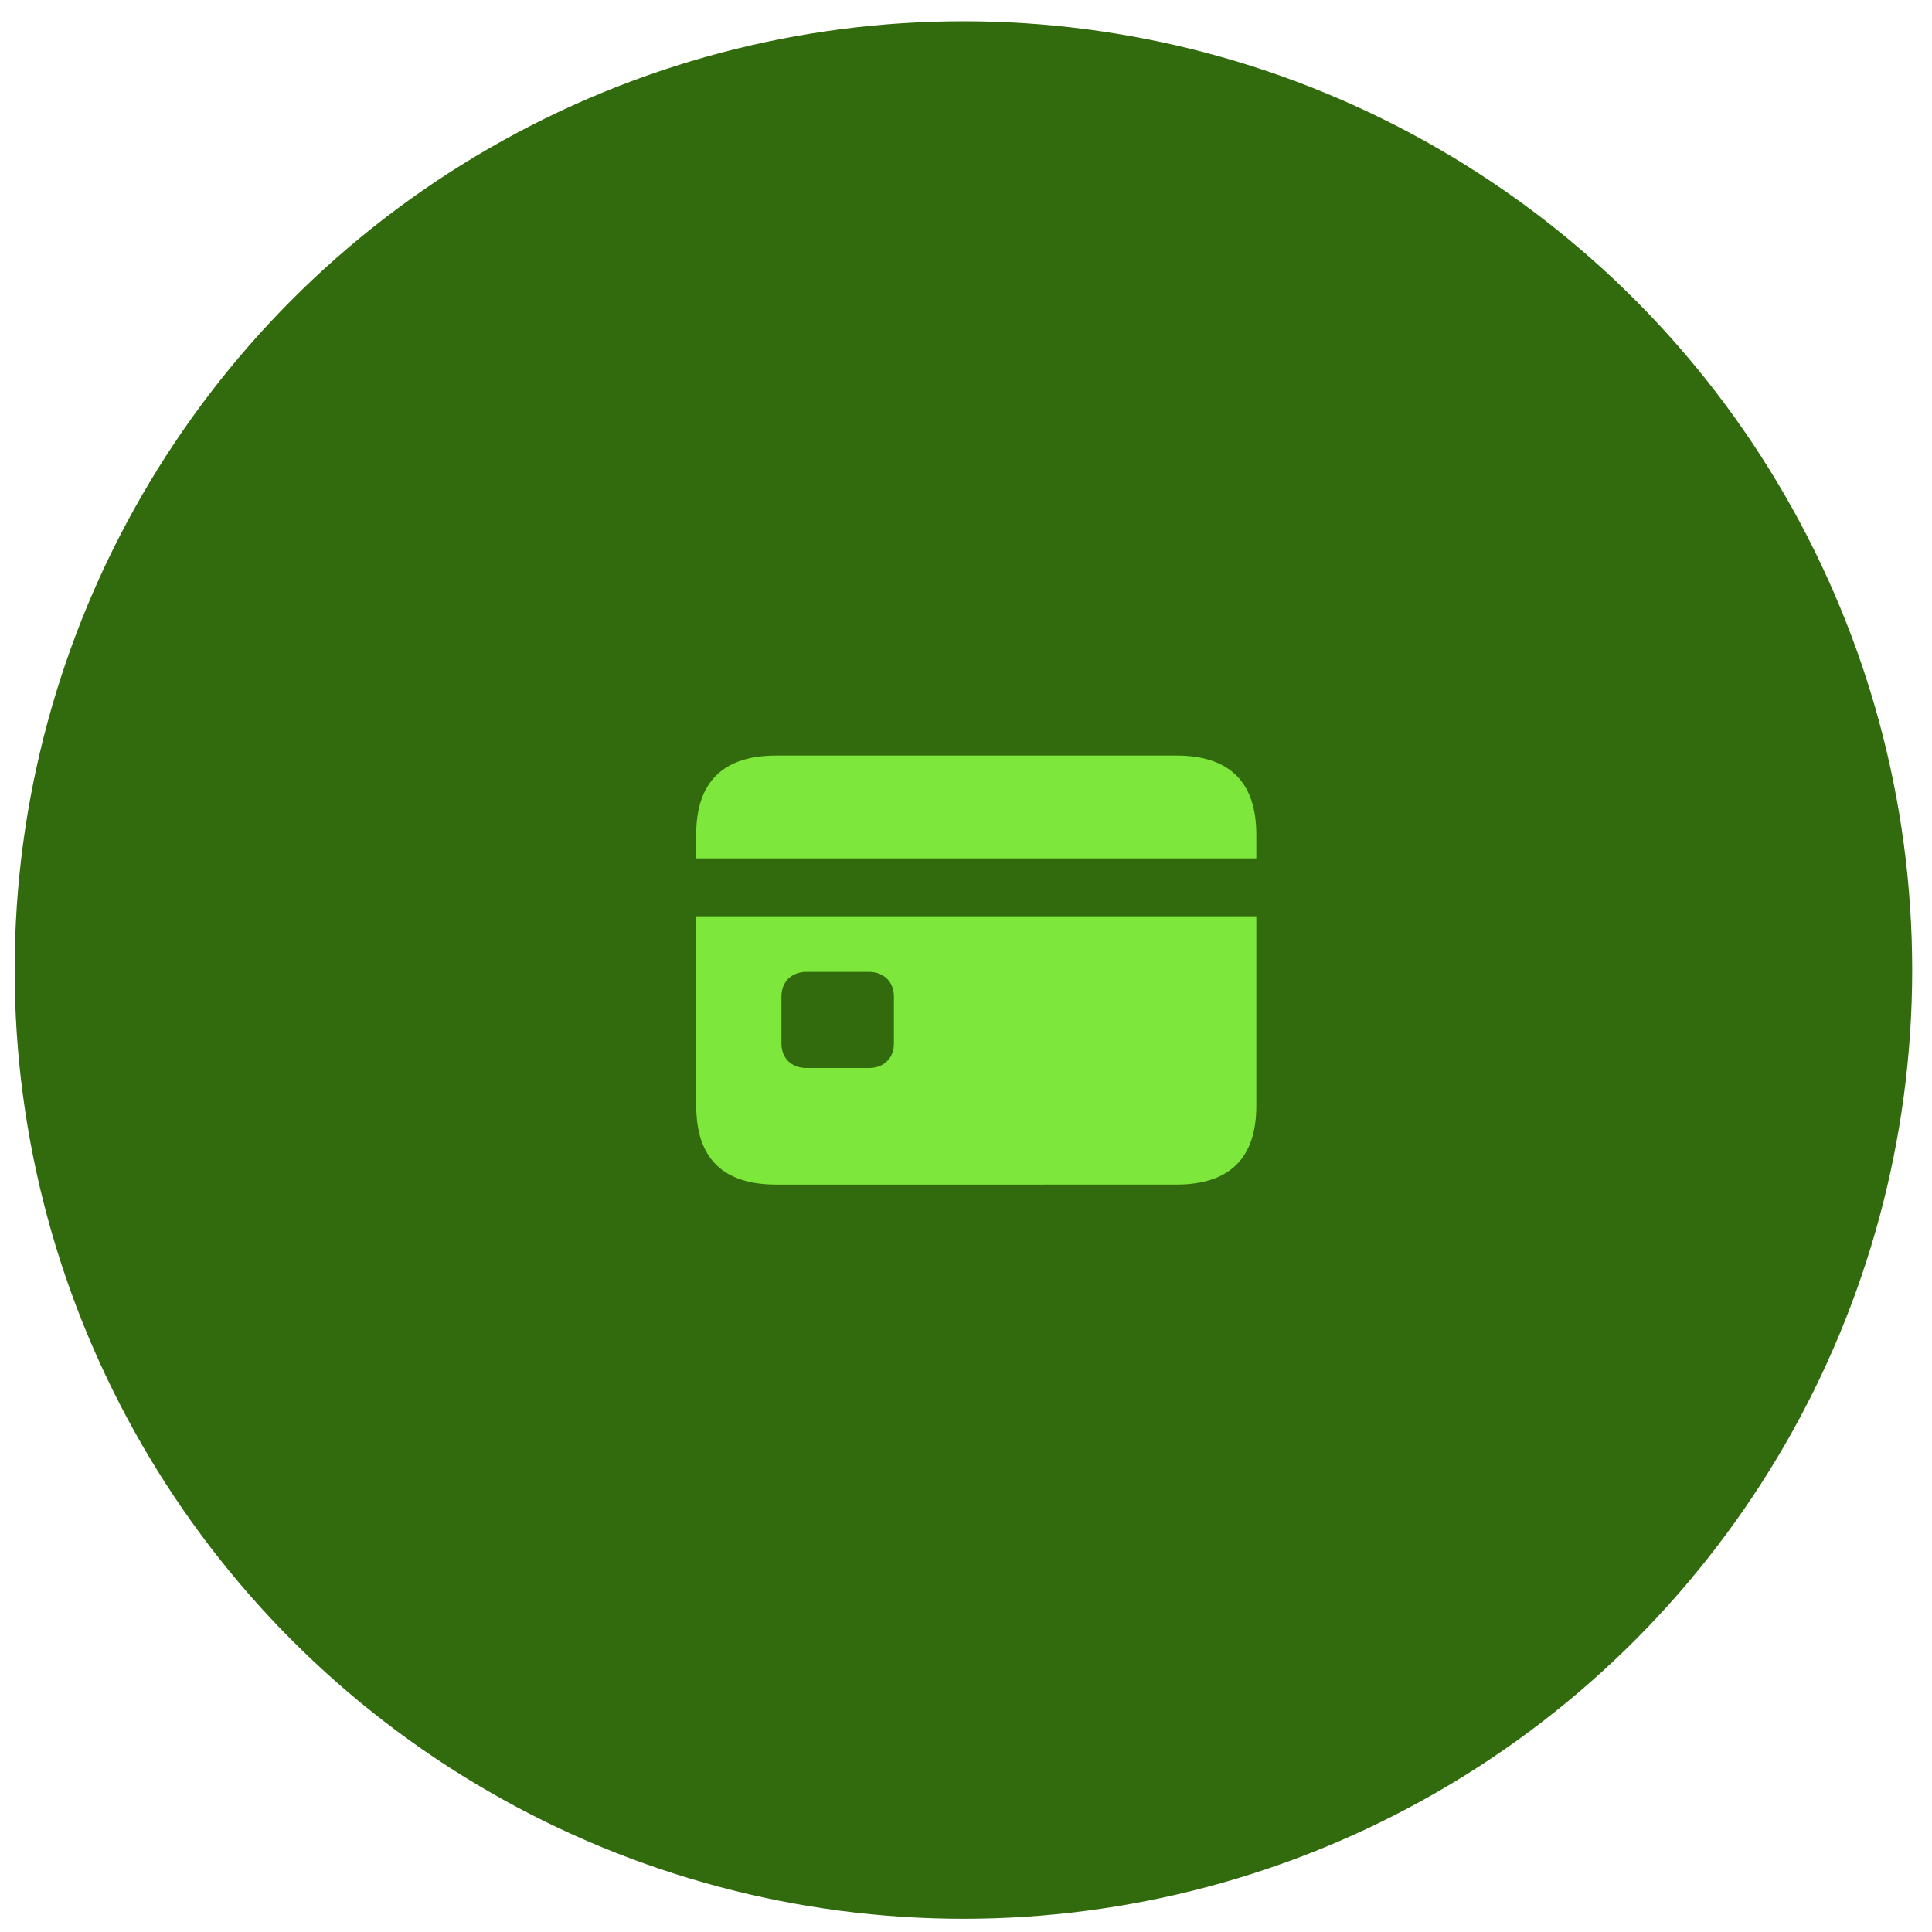 <svg width="75" height="75" fill="none" xmlns="http://www.w3.org/2000/svg"><circle cx="37.4" cy="37.656" r="36.831" fill="#326B0D"/><path d="M27.028 33.322H48.77V32.4c0-2.04-1.039-3.069-3.108-3.069H30.136c-2.07 0-3.11 1.03-3.11 3.07l.001.92Zm0 9.603c0 2.04 1.04 3.06 3.109 3.06H45.66c2.07 0 3.11-1.02 3.11-3.06V35.57H27.027l.001 7.356Zm3.307-2.415v-1.832c0-.554.386-.95.97-.95h2.426c.584 0 .97.396.97.95v1.832c0 .564-.386.95-.97.95h-2.426c-.584 0-.97-.386-.97-.95Z" fill="#7EE73B"/></svg>